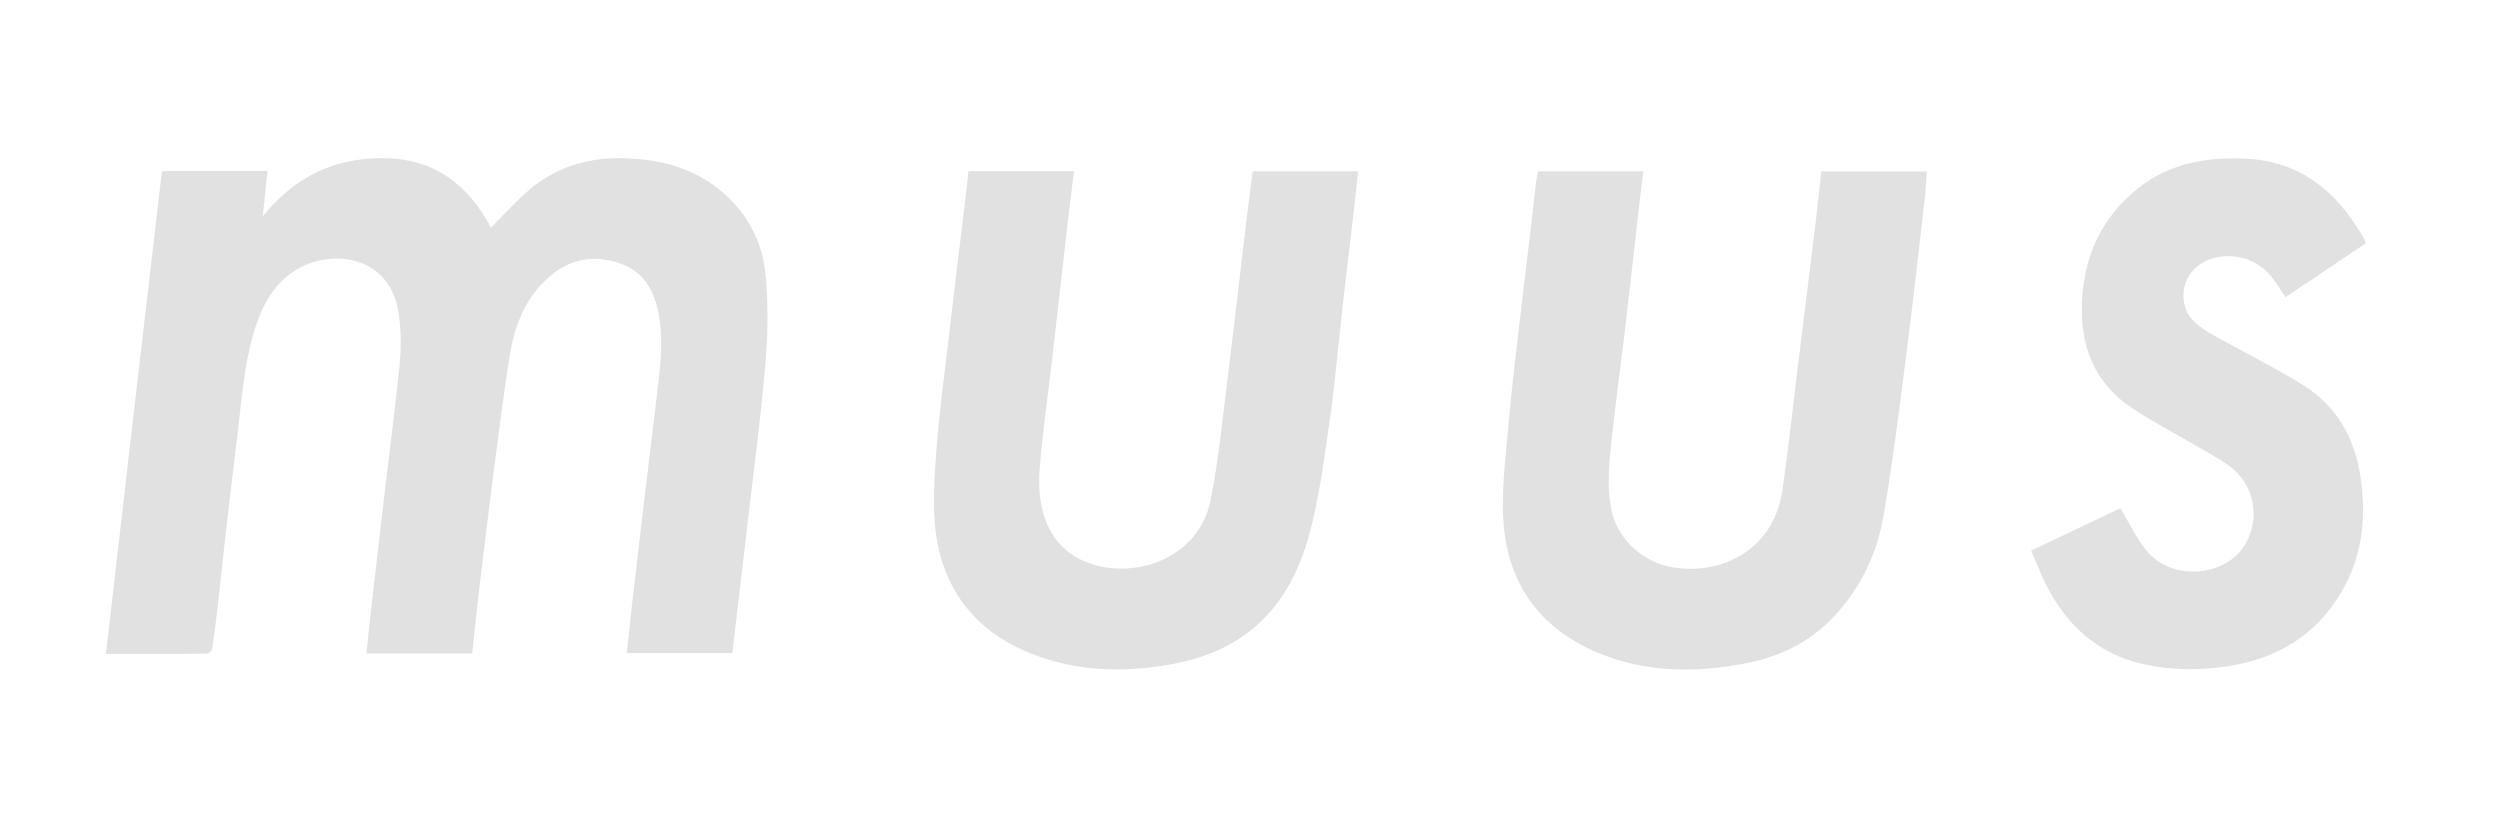 <?xml version="1.0" encoding="UTF-8"?>
<!-- Generator: Adobe Illustrator 26.3.1, SVG Export Plug-In . SVG Version: 6.00 Build 0)  -->
<svg xmlns="http://www.w3.org/2000/svg" xmlns:xlink="http://www.w3.org/1999/xlink" version="1.1" id="Слой_1" x="0px" y="0px" viewBox="0 0 1331 444" style="enable-background:new 0 0 1331 444;" xml:space="preserve">
<style type="text/css">
	.st0{fill:#E1E1E1;}
</style>
<path class="st0" d="M86.2,91.3c1.3-0.1,2.1-0.3,2.9-0.3c17.5,0,35,0,53.3,0c-0.8,7.7-1.5,15.1-2.5,24.2  c17.2-21.4,38.5-31.2,64.3-31c27.1,0.2,45.1,14.2,57.2,37c6-6.1,11.7-12.3,17.9-18c15.4-14.2,33.9-19.8,54.6-18.9  c16.9,0.7,32.9,4.5,46.8,14.9c16.1,12,25.3,28.4,27,48c1.4,15.8,1.1,31.9-0.3,47.7c-2.4,27.8-6.1,55.4-9.3,83.1  c-2.7,23.1-5.5,46.2-8.2,69.7c-18.5,0-37.1,0-56.2,0c0.9-8.3,1.8-16.7,2.7-25c1.9-16.3,3.8-32.7,5.7-49c2.4-20.4,5-40.8,7.4-61.3  c1.7-14.4,3.8-28.7,1.5-43.2c-2.1-13.2-7.4-24.4-21-29c-15.1-5.2-28.5-1.8-39.9,9.3c-11.2,10.9-16.3,24.9-18.7,39.8  c-3.2,19.6-5.6,39.4-8.2,59.1c-2.7,20.8-5.2,41.5-7.7,62.3c-1.3,10.5-2.4,21.1-3.5,31.6c-0.2,1.8-0.4,3.6-0.6,5.6  c-18.8,0-37.2,0-56.3,0c0.7-6.9,1.4-13.6,2.1-20.3c2.3-19.8,4.6-39.6,6.9-59.4c2.9-24.6,6.1-49.1,8.6-73.7c0.9-9,0.9-18.4-0.4-27.4  c-4.7-32.2-36.7-34.3-54.2-23.7c-10.5,6.3-16.8,16-20.8,27.1c-6.5,17.8-8.1,36.5-10.2,55.1c-2.1,18.5-4.5,36.9-6.6,55.4  c-1.5,13.4-2.9,26.8-4.4,40.1c-0.9,8.1-1.9,16.1-3.1,24.2c-0.2,1-1.7,2.7-2.6,2.7c-18,0.2-35.9,0.1-54,0.1  C66.2,262.3,76.2,177,86.2,91.3z"></path>
<path class="st0" d="M666.9,91.2c19.1,0,37.4,0,56.2,0c-0.7,6.5-1.4,12.7-2.1,18.9c-2,17.1-4,34.3-6,51.4  c-2.4,21.1-4.2,42.3-7.2,63.3c-3,20.5-5.5,41.2-11.1,61c-10.6,37.6-33.5,60.9-73.8,68c-26.6,4.7-53.1,3.6-78.3-7.7  c-26.5-11.9-42.1-33-46.2-61.2c-2.1-14.6-1-29.9,0.1-44.7c1.4-19.9,4.2-39.7,6.5-59.5c2.8-24.2,5.8-48.5,8.7-72.7  c0.7-5.6,1.3-11.2,1.9-16.9c18.9,0,37.4,0,56.2,0c-1.1,9.2-2.3,18.1-3.3,27.1c-2.9,25.1-5.7,50.2-8.6,75.2  c-2.2,18.8-4.9,37.5-6.4,56.4c-1.5,19.8,3.6,39.1,21.8,48.1c24,11.9,62.6,2,69.3-32c4.4-22.1,6.4-44.6,9.3-67  c1.8-14.1,3.4-28.3,5.1-42.4c1.6-13.8,3.2-27.7,4.9-41.5C664.9,107.1,665.9,99.2,666.9,91.2z"></path>
<path class="st0" d="M818.9,91.2c18.8,0,37.2,0,56,0c-1.1,9.4-2.3,18.6-3.3,27.7c-2.2,19.3-4.3,38.6-6.6,57.9  c-2.2,18.3-4.7,36.5-6.7,54.9c-1.4,13.2-3.1,26.3-0.4,39.7c3,14.8,15.6,27.4,31.9,30.5c23.2,4.5,54.4-6.5,59.3-41.7  c2.9-20.9,5.3-41.8,7.8-62.8c3.2-26.2,6.5-52.3,9.7-78.5c1.1-9.2,2.1-18.4,3.1-27.6c19,0,37.4,0,56.1,0c-0.3,4.9-0.5,9.5-1,14.1  c-3.3,28.2-6.4,56.4-10,84.5c-3.7,28.4-7.2,56.9-12.1,85.2c-3.4,19.8-12.1,37.8-26,52.8c-13.2,14.3-29.9,22.1-48.6,25.5  c-27.7,5.2-55.1,4.5-81.1-7.5c-29.8-13.8-45.2-38.3-46.7-70.4c-0.9-18,1.8-36.1,3.3-54.2c1.1-13.4,2.8-26.8,4.3-40.1  c2.4-20.8,4.9-41.5,7.4-62.3c0.9-7.6,1.7-15.2,2.6-22.8C818.2,94.5,818.6,92.9,818.9,91.2z"></path>
<path class="st0" d="M1259.6,129.5c-14.3,9.6-28.5,19.1-42.8,28.7c-2.7-4-5.1-7.9-8-11.5c-10.2-12.4-30.3-13.9-40.9-3.1  c-7.5,7.7-7.3,21,0.7,28.1c3.1,2.7,6.6,5,10.2,7c15.9,8.9,32.4,16.9,47.8,26.6c17.2,10.8,26.7,27.4,29.9,47.3  c4.2,25.7,0.5,49.9-15.7,71.2c-14.1,18.5-33.5,27.9-56,31.1c-14.6,2.1-29.2,1.9-43.7-1.3c-24.6-5.5-41-20.9-52-42.7  c-2.8-5.6-5-11.5-7.7-17.8c16.6-7.9,32.7-15.5,47.5-22.5c5,8.2,8.8,16.7,14.6,23.4c9.8,11.2,27.6,13.3,40.9,6.2  c17.9-9.6,20.9-35.6,5.3-49.8c-5.2-4.7-11.8-7.9-17.9-11.6c-12-7.1-24.5-13.5-36.1-21.1c-20.9-13.7-28.6-33.9-27.2-58.3  c1.4-24,10.8-43.9,29.6-59c16.9-13.6,36.9-16.9,57.8-15.9c29,1.4,48.2,17.6,62.1,41.5C1258.6,126.9,1259,128.1,1259.6,129.5z"></path>
</svg>
